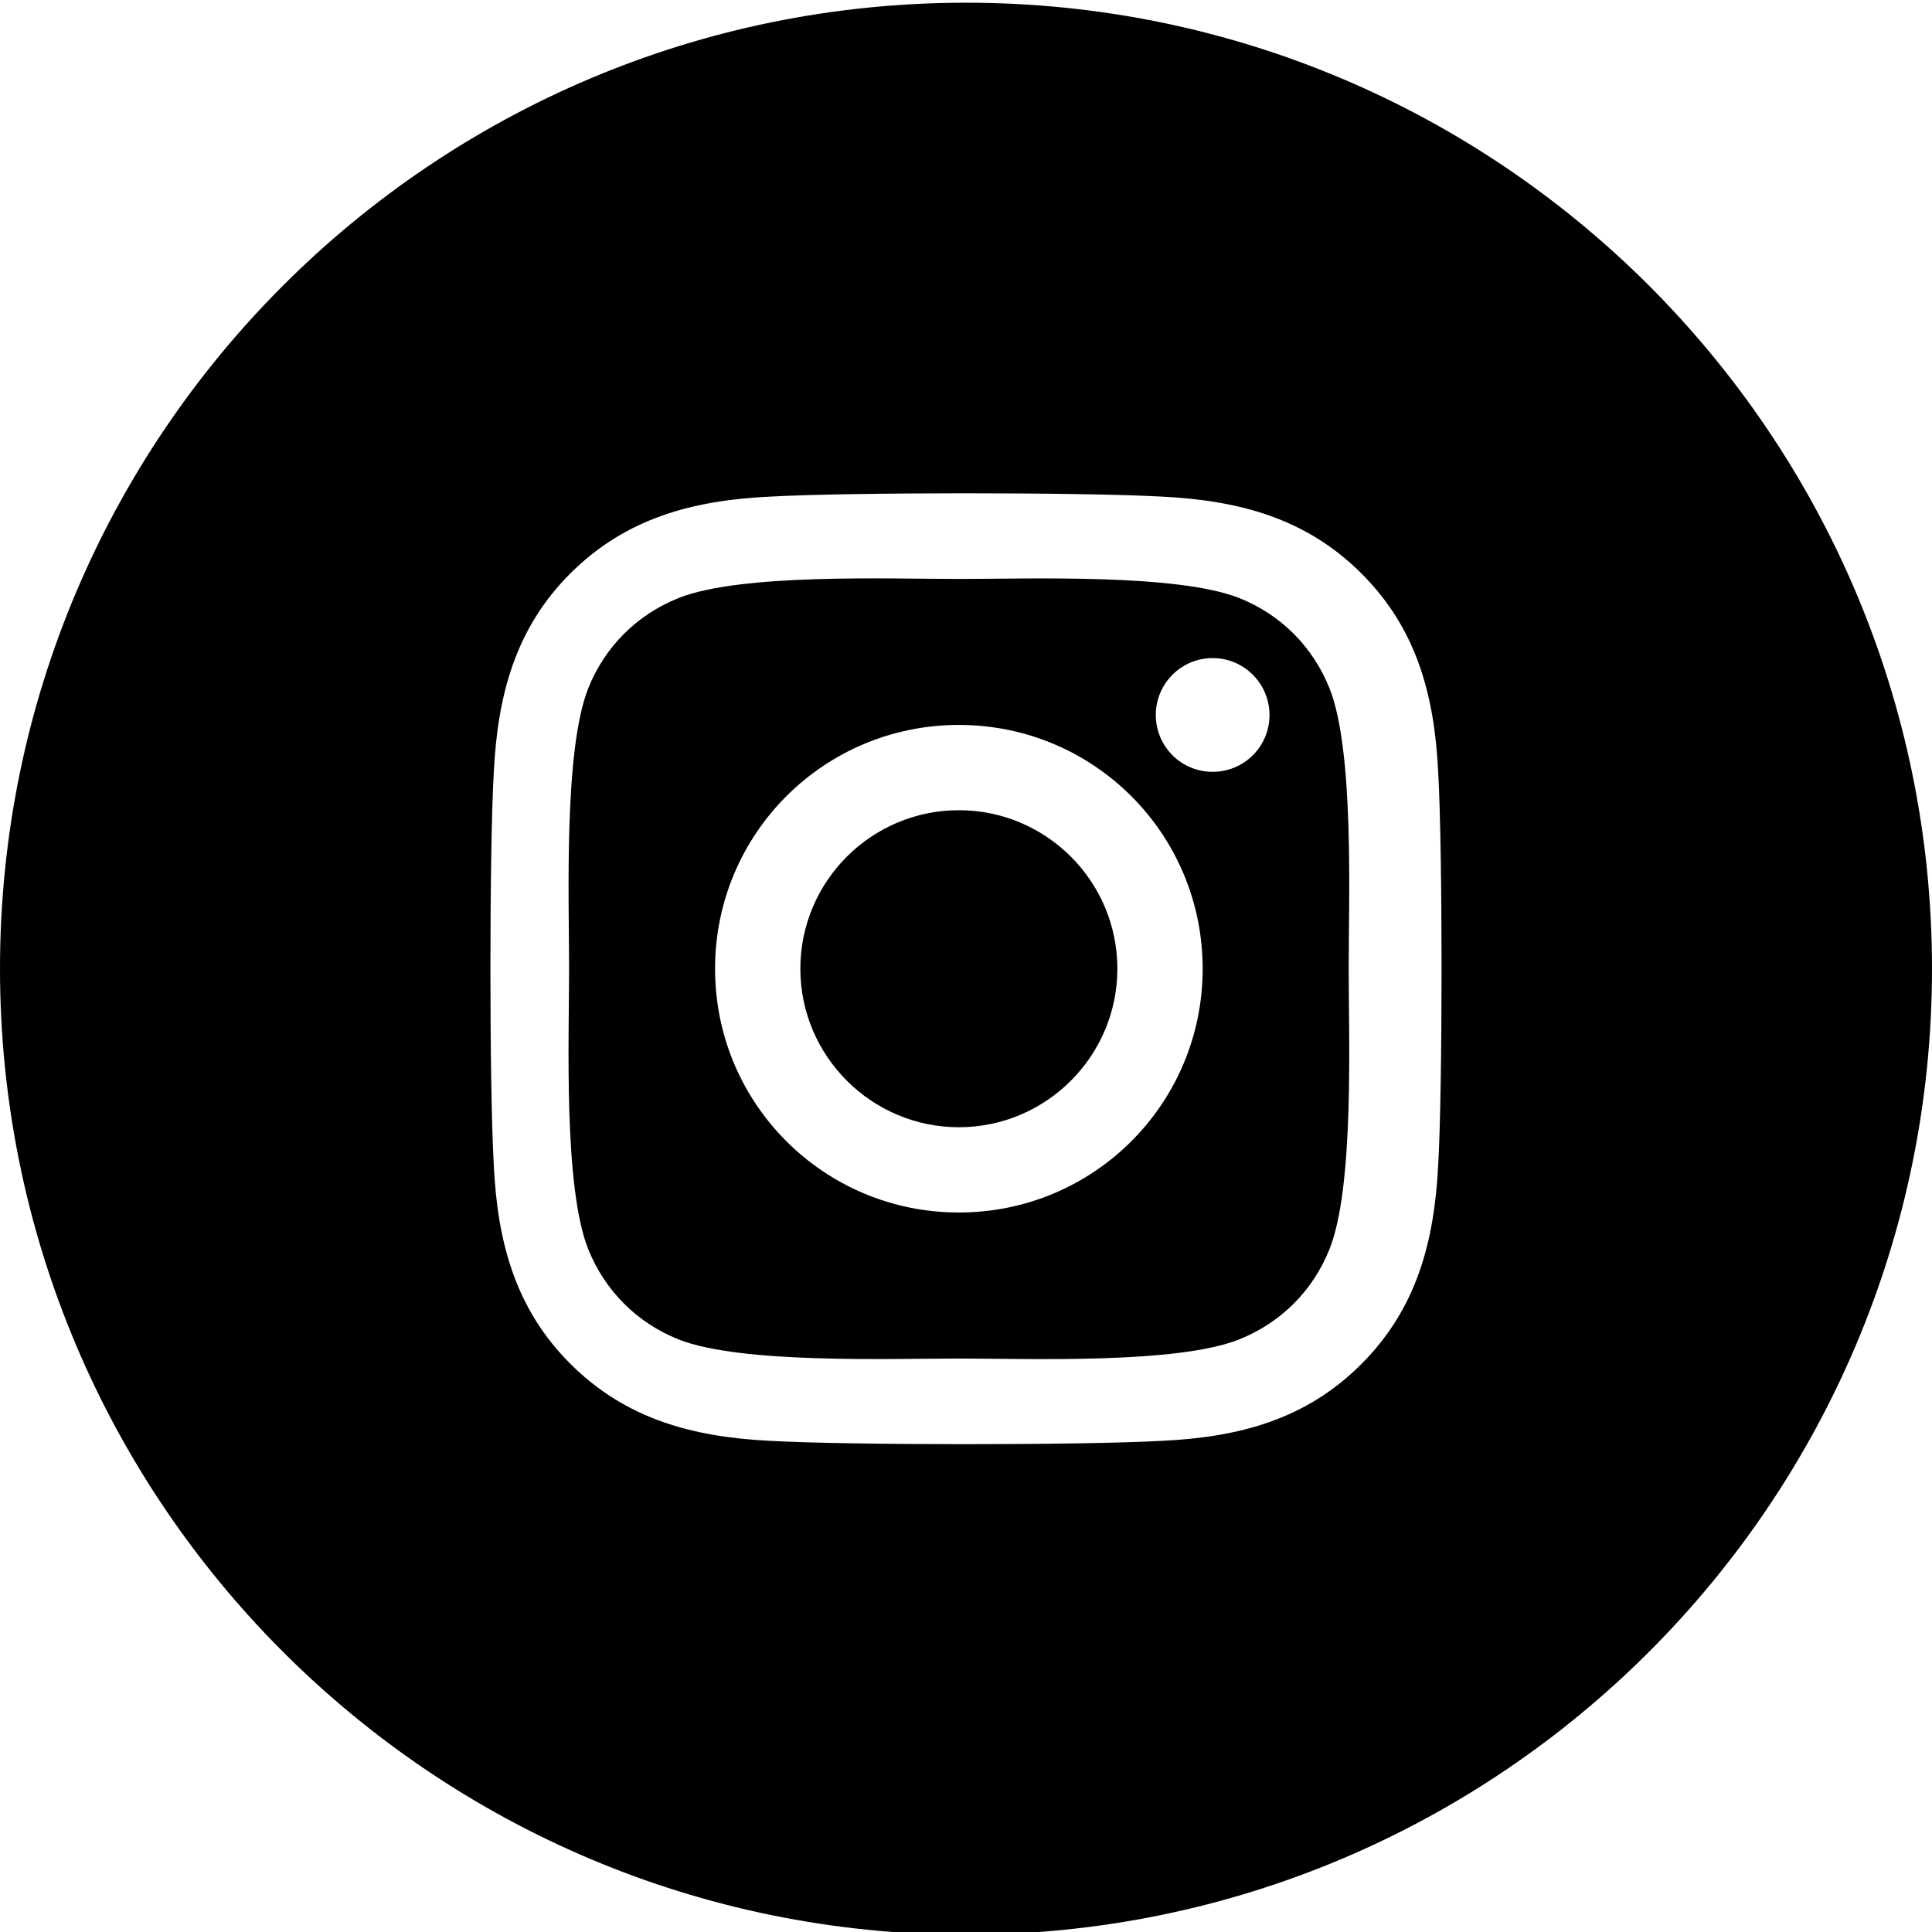 <?xml version="1.0" encoding="utf-8"?>
<!-- Generator: Adobe Illustrator 16.0.0, SVG Export Plug-In . SVG Version: 6.00 Build 0)  -->
<!DOCTYPE svg PUBLIC "-//W3C//DTD SVG 1.1//EN" "http://www.w3.org/Graphics/SVG/1.1/DTD/svg11.dtd">
<svg version="1.1" id="圖層_1" xmlns="http://www.w3.org/2000/svg" xmlns:xlink="http://www.w3.org/1999/xlink" x="0px" y="0px"
	 width="107px" height="107px" viewBox="0 0 107 107" enable-background="new 0 0 107 107" xml:space="preserve">
<g>
	<path d="M53.5,0.15C23.952,0.15,0,24.104,0,53.651c0,29.546,23.953,53.5,53.5,53.5s53.5-23.952,53.5-53.5
		C107,24.104,83.047,0.15,53.5,0.15z M79.652,64.51c-0.211,4.219-1.174,7.956-4.254,11.033c-3.078,3.092-6.815,4.055-11.035,4.254
		c-4.348,0.248-17.38,0.248-21.729,0c-4.219-0.211-7.943-1.175-11.034-4.254c-3.091-3.077-4.054-6.814-4.253-11.033
		c-0.248-4.349-0.248-17.381,0-21.729c0.211-4.219,1.162-7.956,4.253-11.035c3.091-3.078,6.828-4.041,11.034-4.241
		c4.349-0.247,17.381-0.247,21.729,0c4.22,0.211,7.957,1.175,11.035,4.254c3.092,3.079,4.055,6.815,4.254,11.035
		C79.9,47.14,79.9,60.161,79.652,64.51z"/>
	<path d="M73.635,38.126c-0.928-2.314-2.701-4.089-5.006-5.006c-3.455-1.362-11.693-1.056-15.523-1.056
		c-3.832,0-12.058-0.319-15.523,1.056c-2.316,0.929-4.09,2.704-5.007,5.006c-1.363,3.456-1.058,11.693-1.058,15.525
		c0,3.832-0.318,12.056,1.057,15.525c0.929,2.313,2.703,4.088,5.007,5.006c3.454,1.361,11.691,1.058,15.523,1.058
		c3.831,0,12.057,0.317,15.523-1.058c2.315-0.93,4.09-2.703,5.006-5.006c1.375-3.457,1.06-11.693,1.06-15.525
		C74.693,49.819,75.01,41.593,73.635,38.126z M53.105,67.152c-7.475,0-13.503-6.027-13.503-13.501
		c0-7.475,6.028-13.502,13.503-13.502c7.474,0,13.502,6.028,13.502,13.502S60.579,67.152,53.105,67.152z M67.16,42.746
		c-1.751,0-3.148-1.411-3.148-3.15c0-1.738,1.409-3.149,3.148-3.149c1.738,0,3.148,1.411,3.148,3.149
		C70.311,41.347,68.898,42.746,67.16,42.746z"/>
	<path d="M53.105,44.872c-4.842,0-8.779,3.936-8.779,8.779c0,4.841,3.949,8.779,8.779,8.779c4.831,0,8.778-3.938,8.778-8.779
		C61.884,48.808,57.945,44.872,53.105,44.872z"/>
</g>
</svg>
